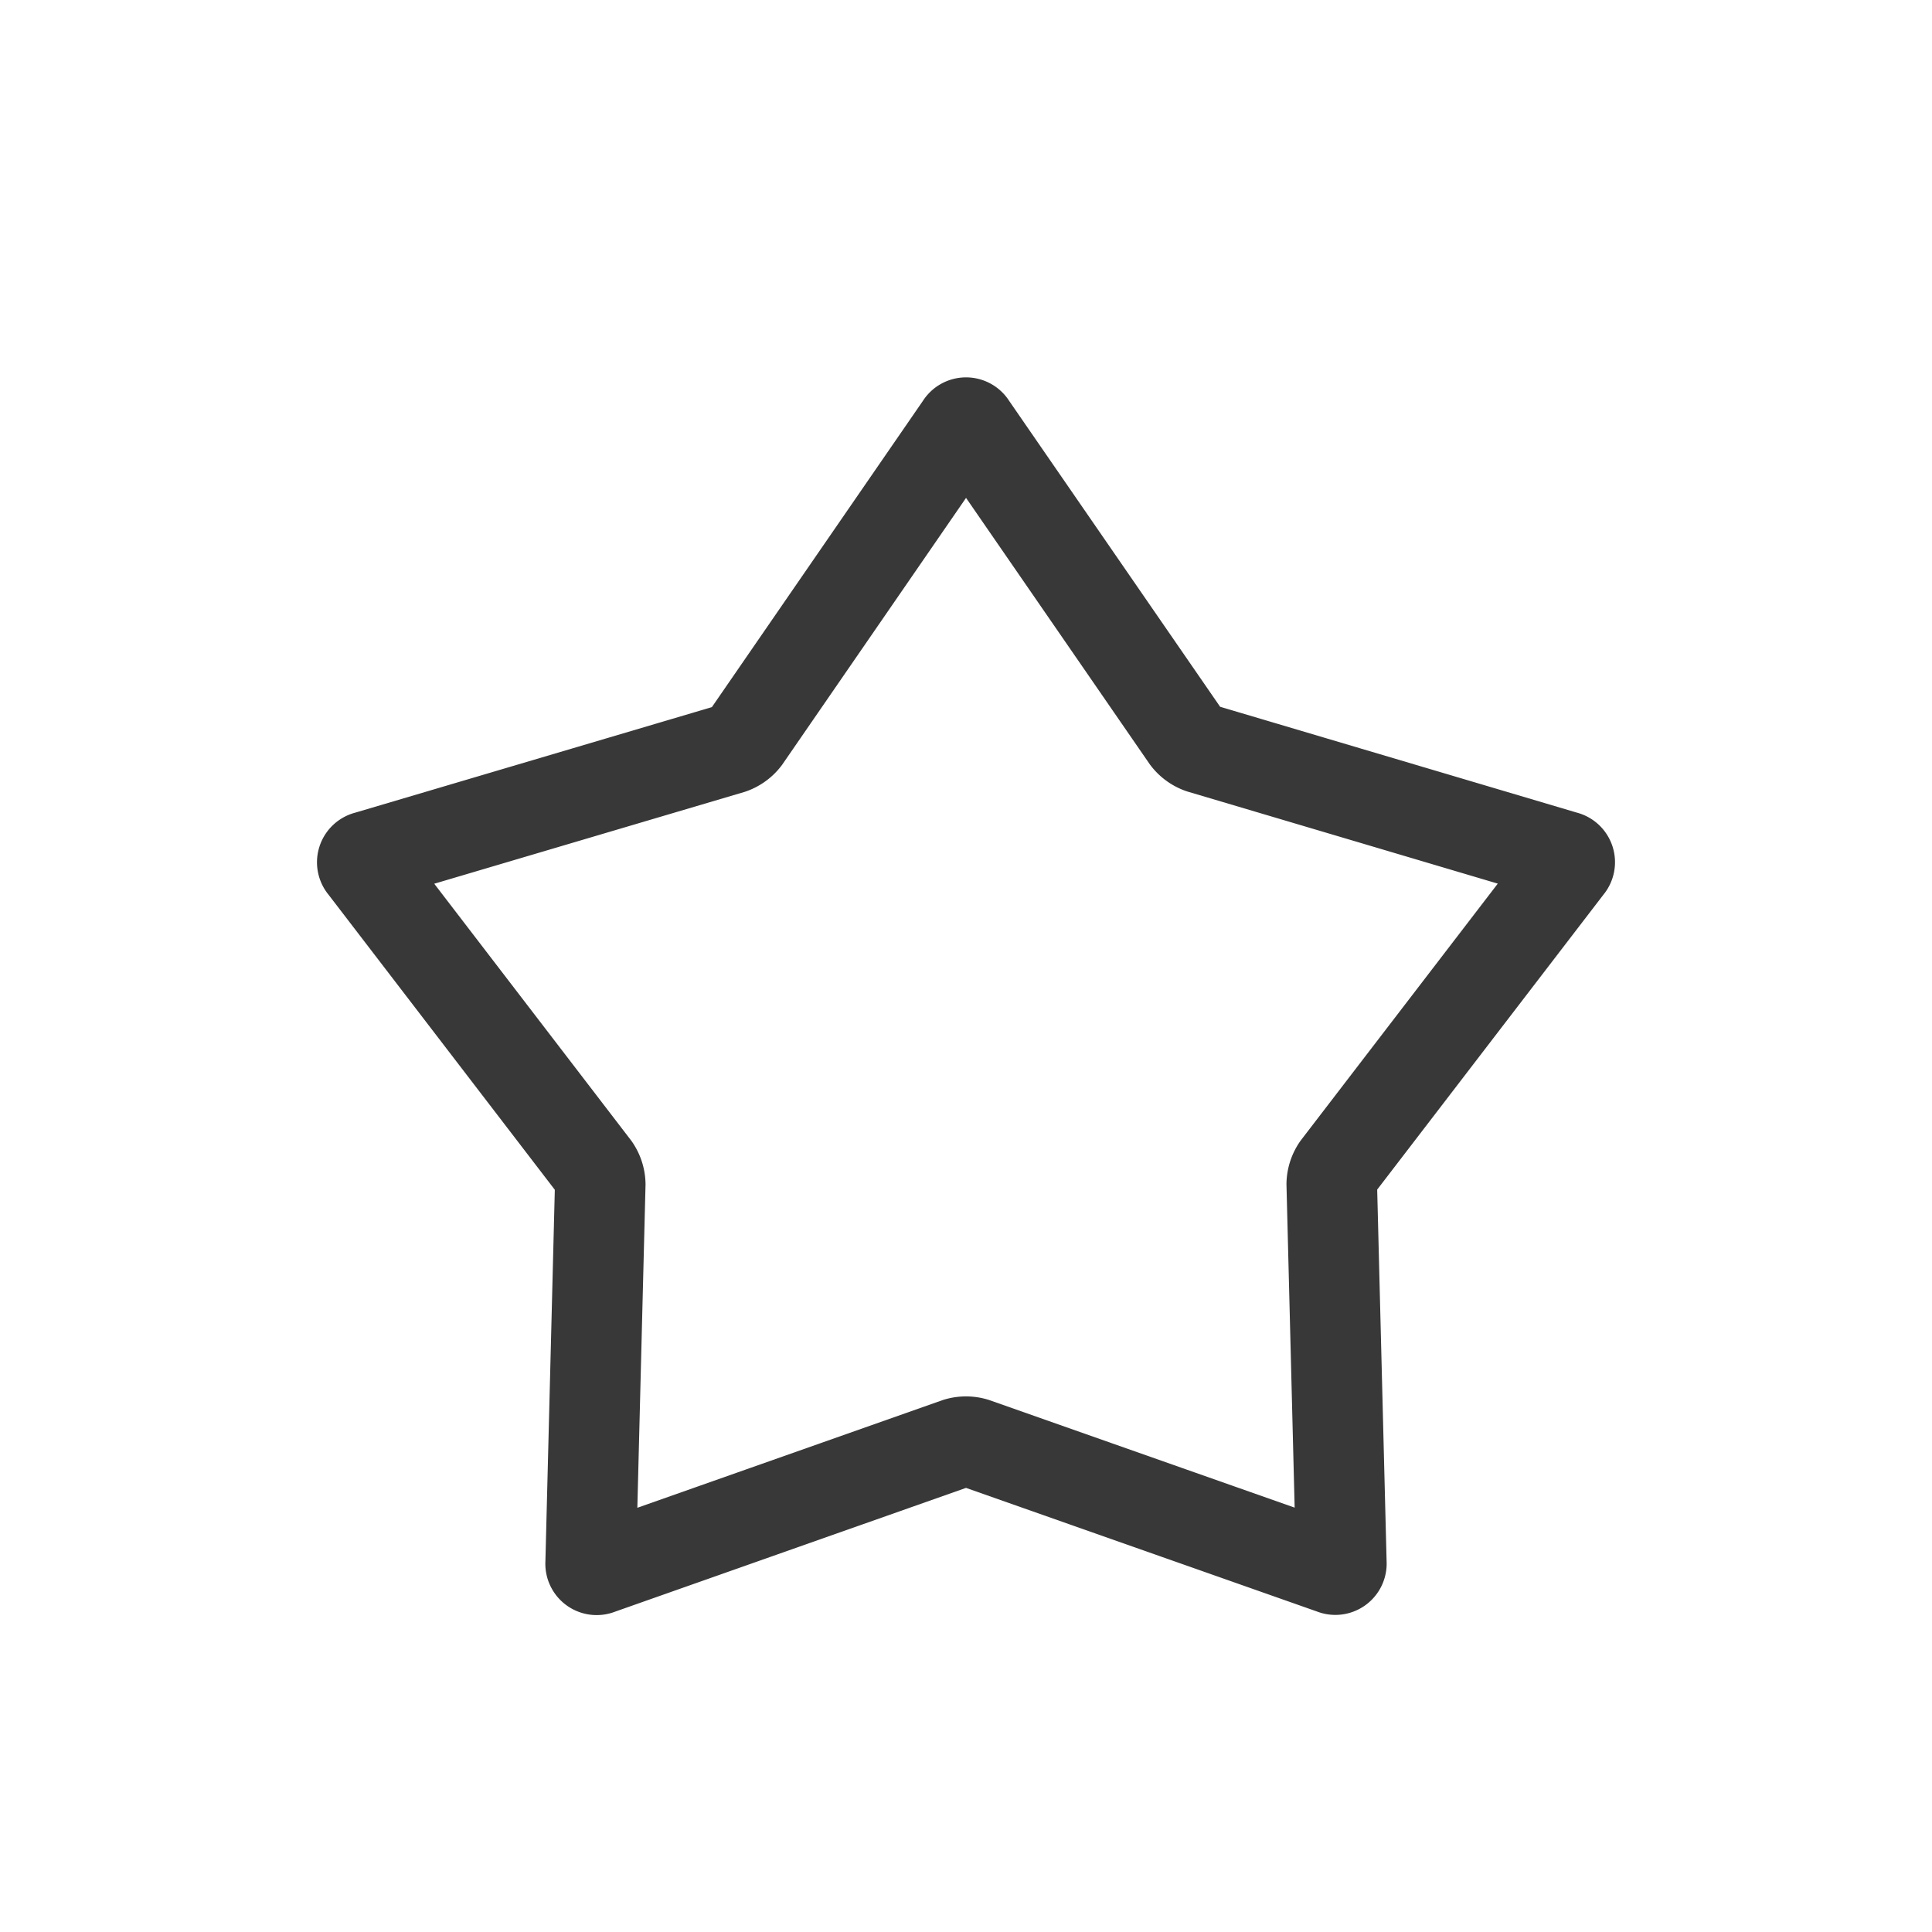 <svg id="Icon_Star" data-name="Icon / Star" xmlns="http://www.w3.org/2000/svg" width="32" height="32" viewBox="0 0 32 32">
  <g id="Color" transform="translate(6 7)">
    <path id="Stroke_1" data-name="Stroke 1" d="M9.913.052a.1.1,0,0,1,.175,0l3.567,5.172a.509.509,0,0,0,.235.17l6.029,1.789a.1.1,0,0,1,.054.166l-3.825,4.986a.507.507,0,0,0-.09.276l.159,6.278a.1.1,0,0,1-.141.1L10.145,16.9a.507.507,0,0,0-.29,0L3.924,18.992a.1.1,0,0,1-.141-.1l.159-6.278a.508.508,0,0,0-.09-.276L.027,7.35a.1.1,0,0,1,.054-.166L6.11,5.4a.509.509,0,0,0,.235-.17Z" fill="none" stroke="#383838" stroke-linecap="round" stroke-miterlimit="10" stroke-width="1.5"/>
  </g>
</svg>

